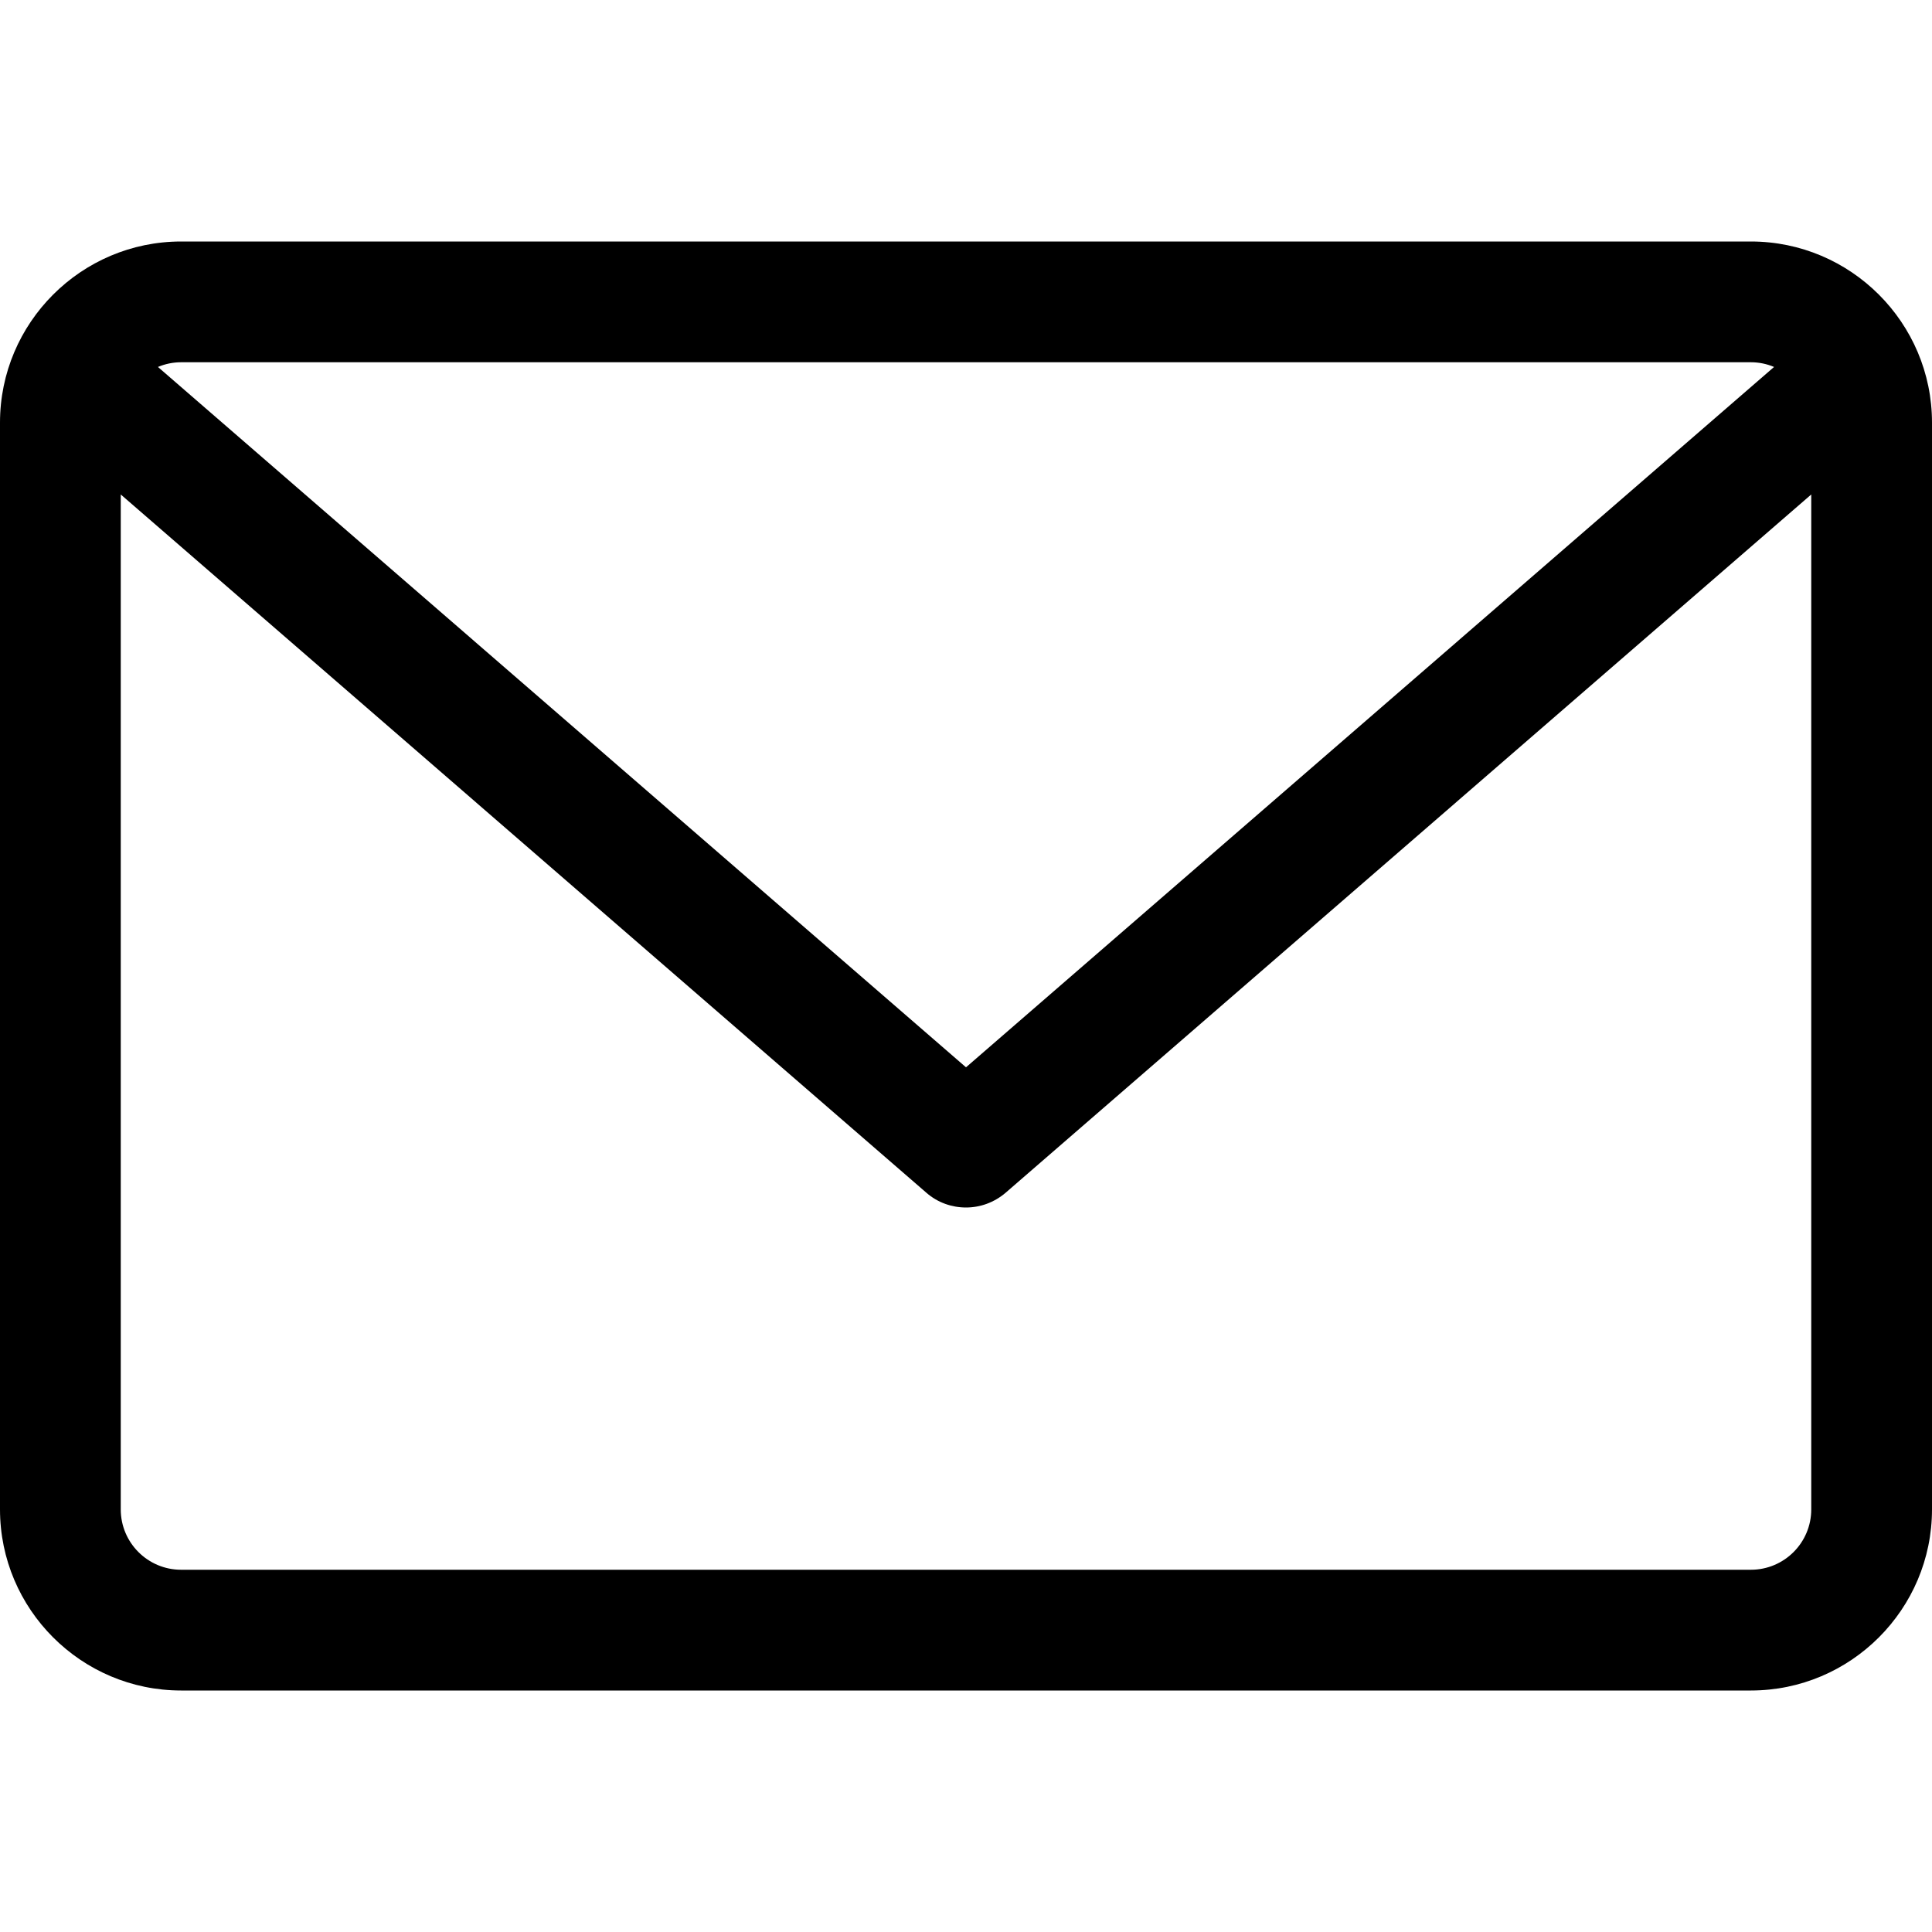 <svg xmlns="http://www.w3.org/2000/svg" viewBox="0 0 16 16"><g><path transform="translate(0 2)" d="m14.5 0h-13c-.827 0-1.5.673-1.5 1.5v9c0 .827.673 1.5 1.5 1.5h13c.827 0 1.5-.673 1.5-1.5v-9c0-.827-.673-1.5-1.5-1.5zm0 1c.068 0 .133.014.192.039l-6.692 5.8-6.692-5.8c.059-.025.124-.039.192-.039zm0 10h-13c-.276 0-.5-.224-.5-.5v-8.405l6.672 5.783c.094.082.211.122.328.122s.233-.041.328-.122l6.672-5.783v8.405c0 .276-.224.5-.5.5z"></path></g></svg>